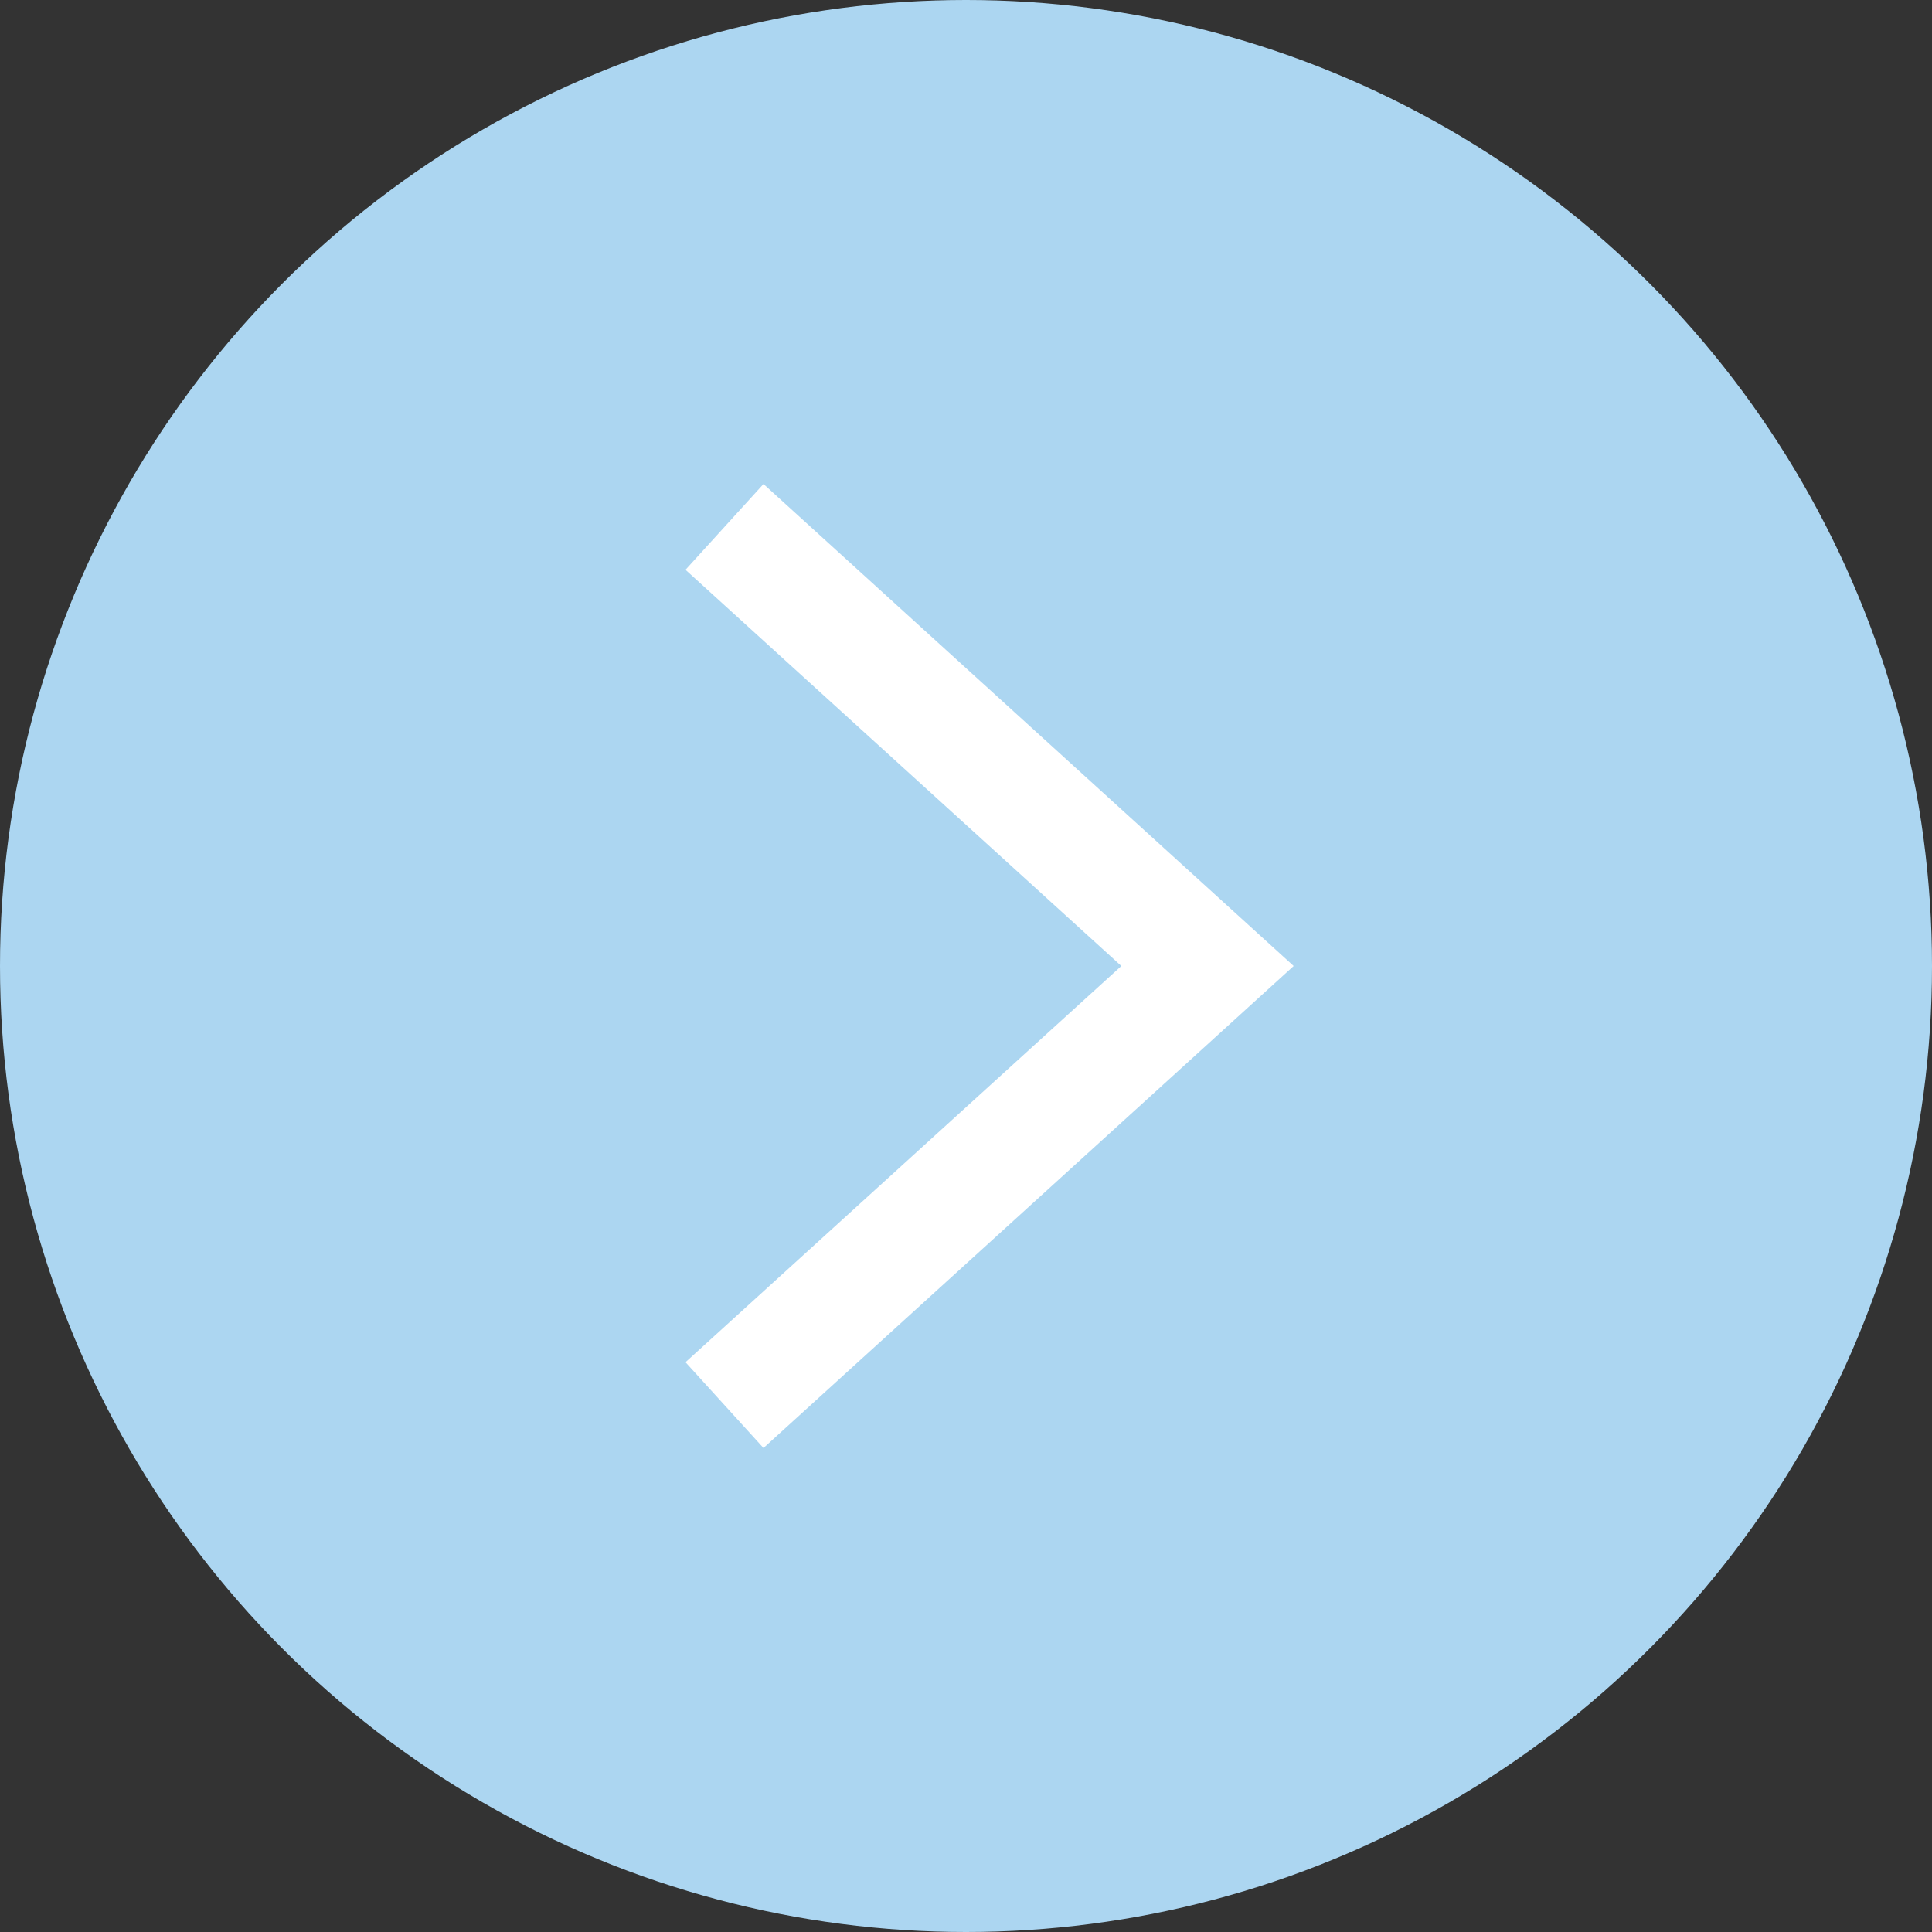 <?xml version="1.0" encoding="UTF-8"?> <svg xmlns="http://www.w3.org/2000/svg" width="50" height="50" viewBox="0 0 50 50" fill="none"><rect x="0" y="0" width="50" height="50" fill="#333333" stroke="none"/> <g style="mix-blend-mode:multiply"> <circle cx="25" cy="25" r="25" fill="#ACD6F1"></circle> </g> <path d="M18.75 36.364L31.25 25L18.75 13.636" stroke="white" stroke-width="3"></path> </svg> 